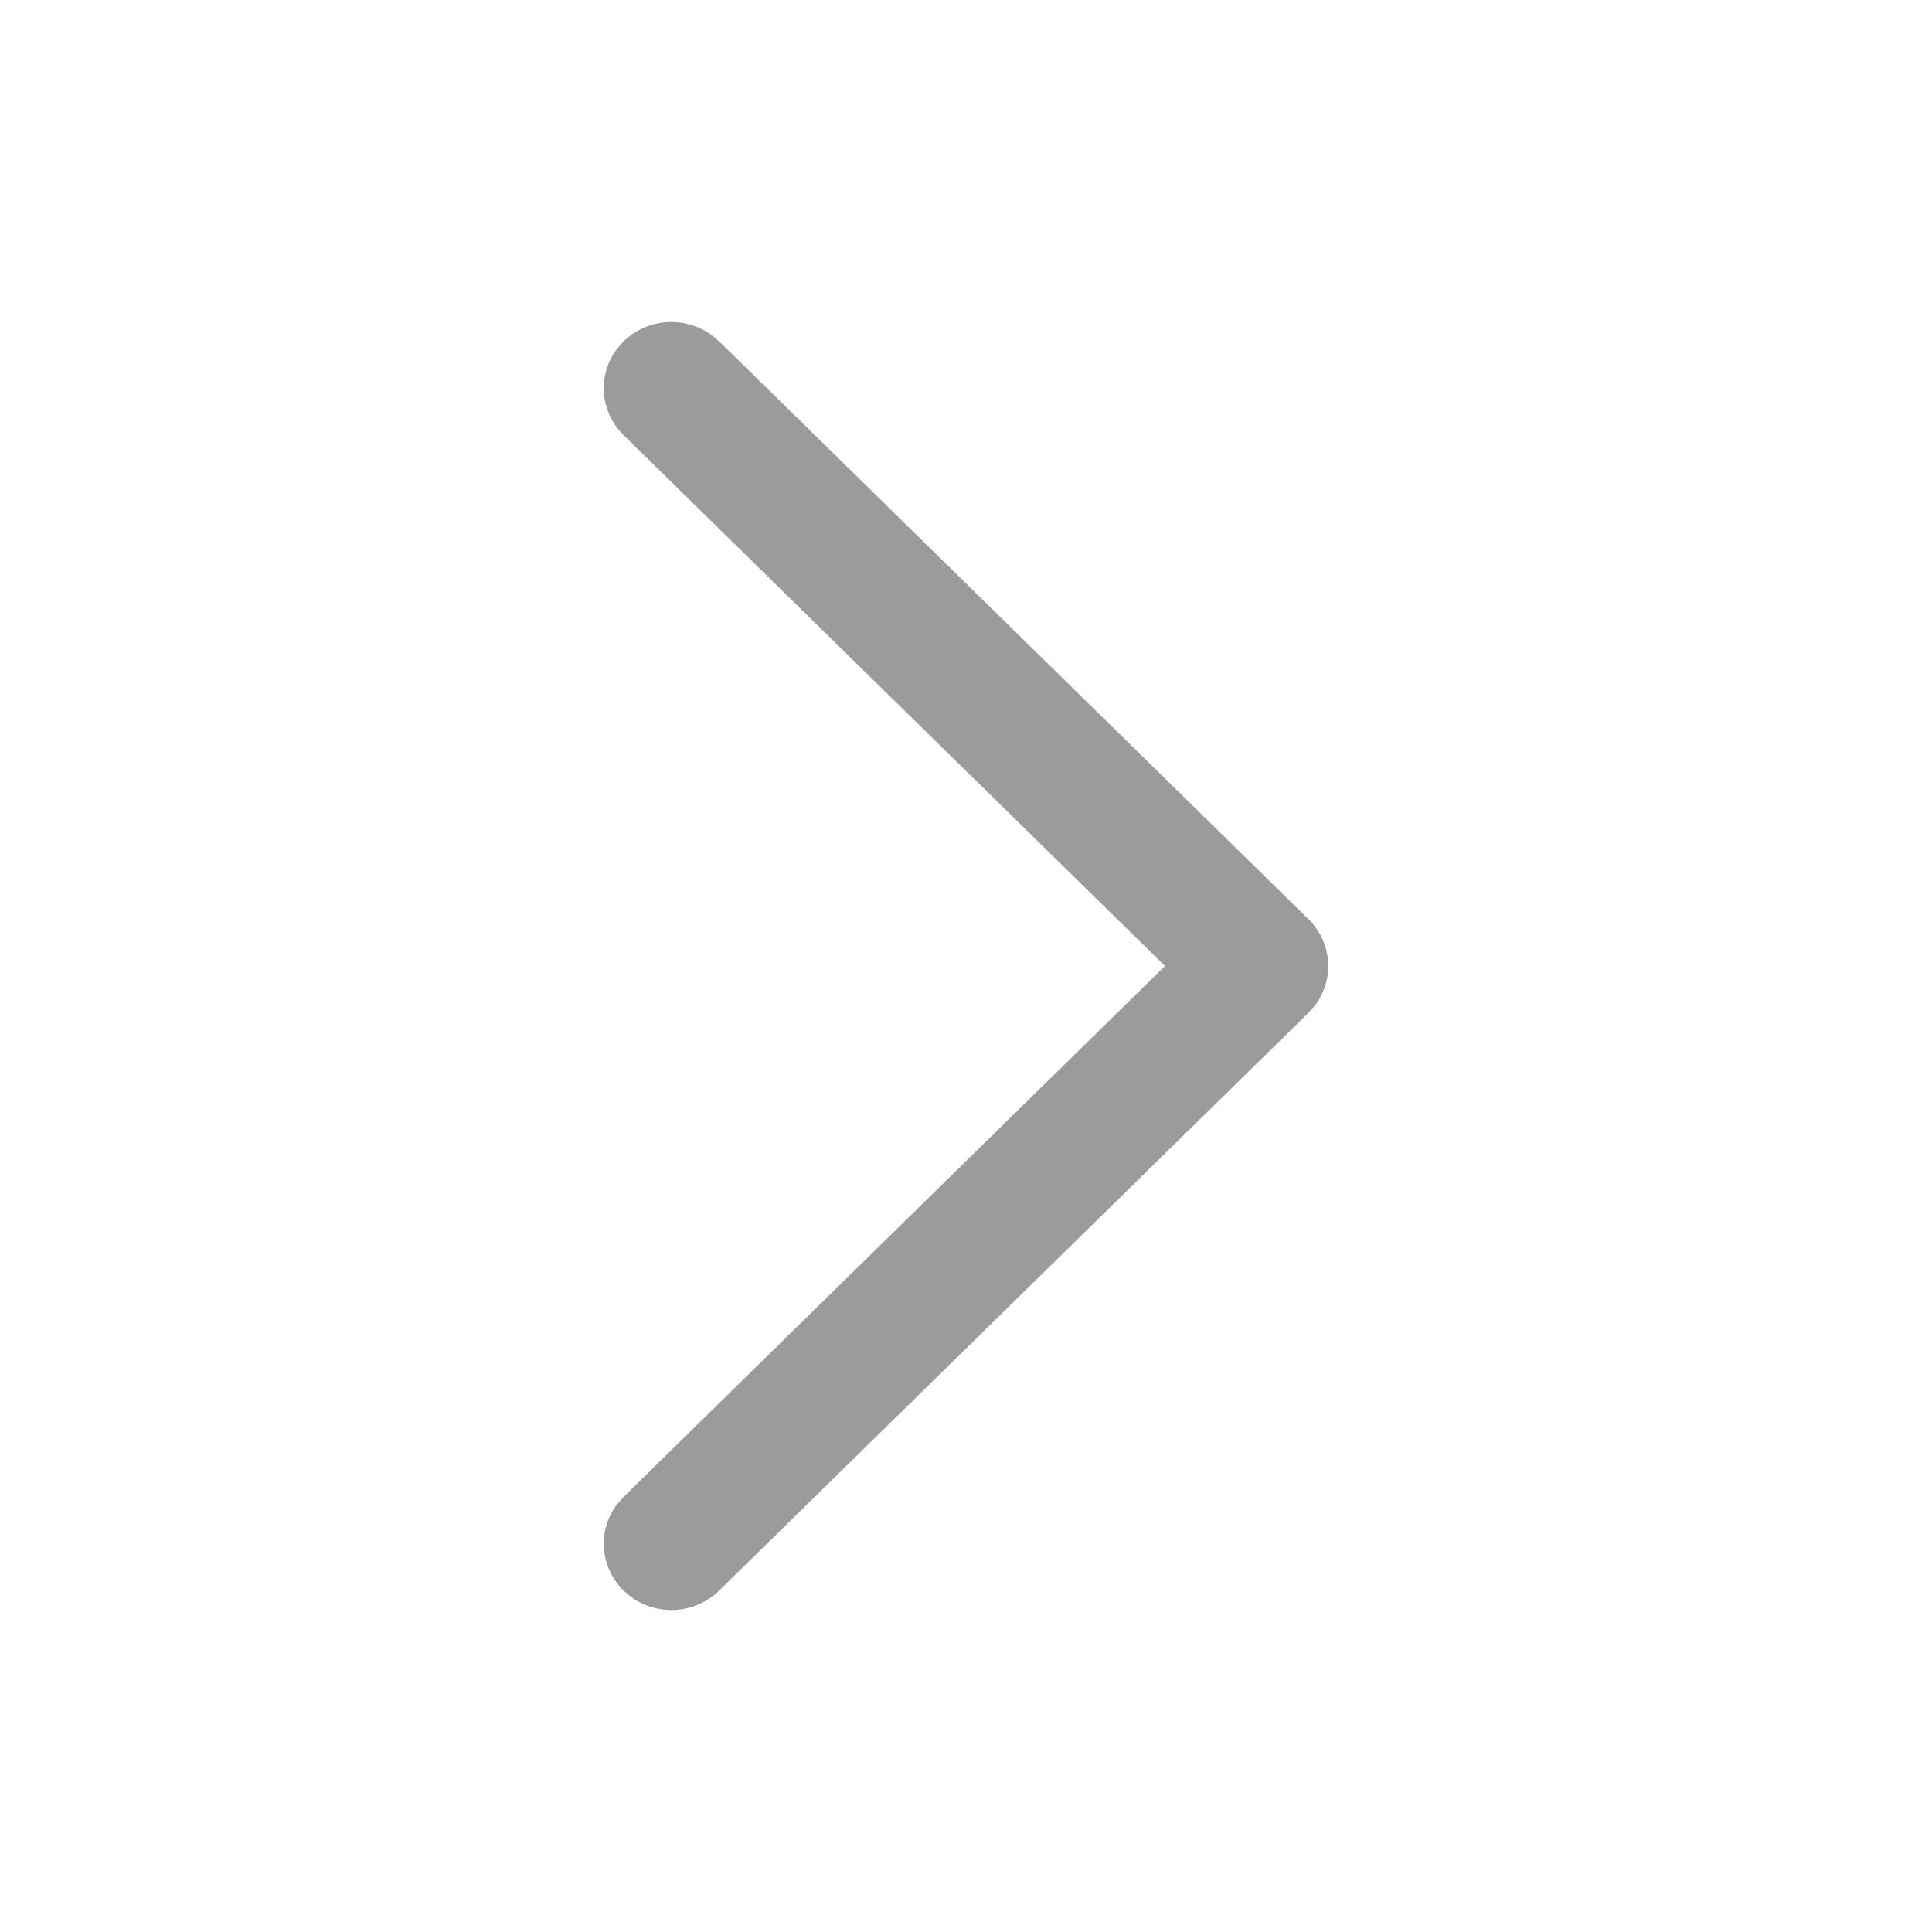 <svg xmlns="http://www.w3.org/2000/svg" width="20" height="20" fill="none" viewBox="0 0 20 20">
    <path fill="#9B9B9B" d="M6.455 16.466c-.248-.244-.271-.625-.068-.893l.068-.077L12.06 10 6.455 4.504c-.248-.243-.271-.624-.068-.893l.068-.077c.248-.243.637-.265.91-.066l.08.066 6.1 5.981c.248.243.271.624.068.893l-.068.077-6.1 5.98c-.274.269-.717.269-.99 0z"/>
</svg>
